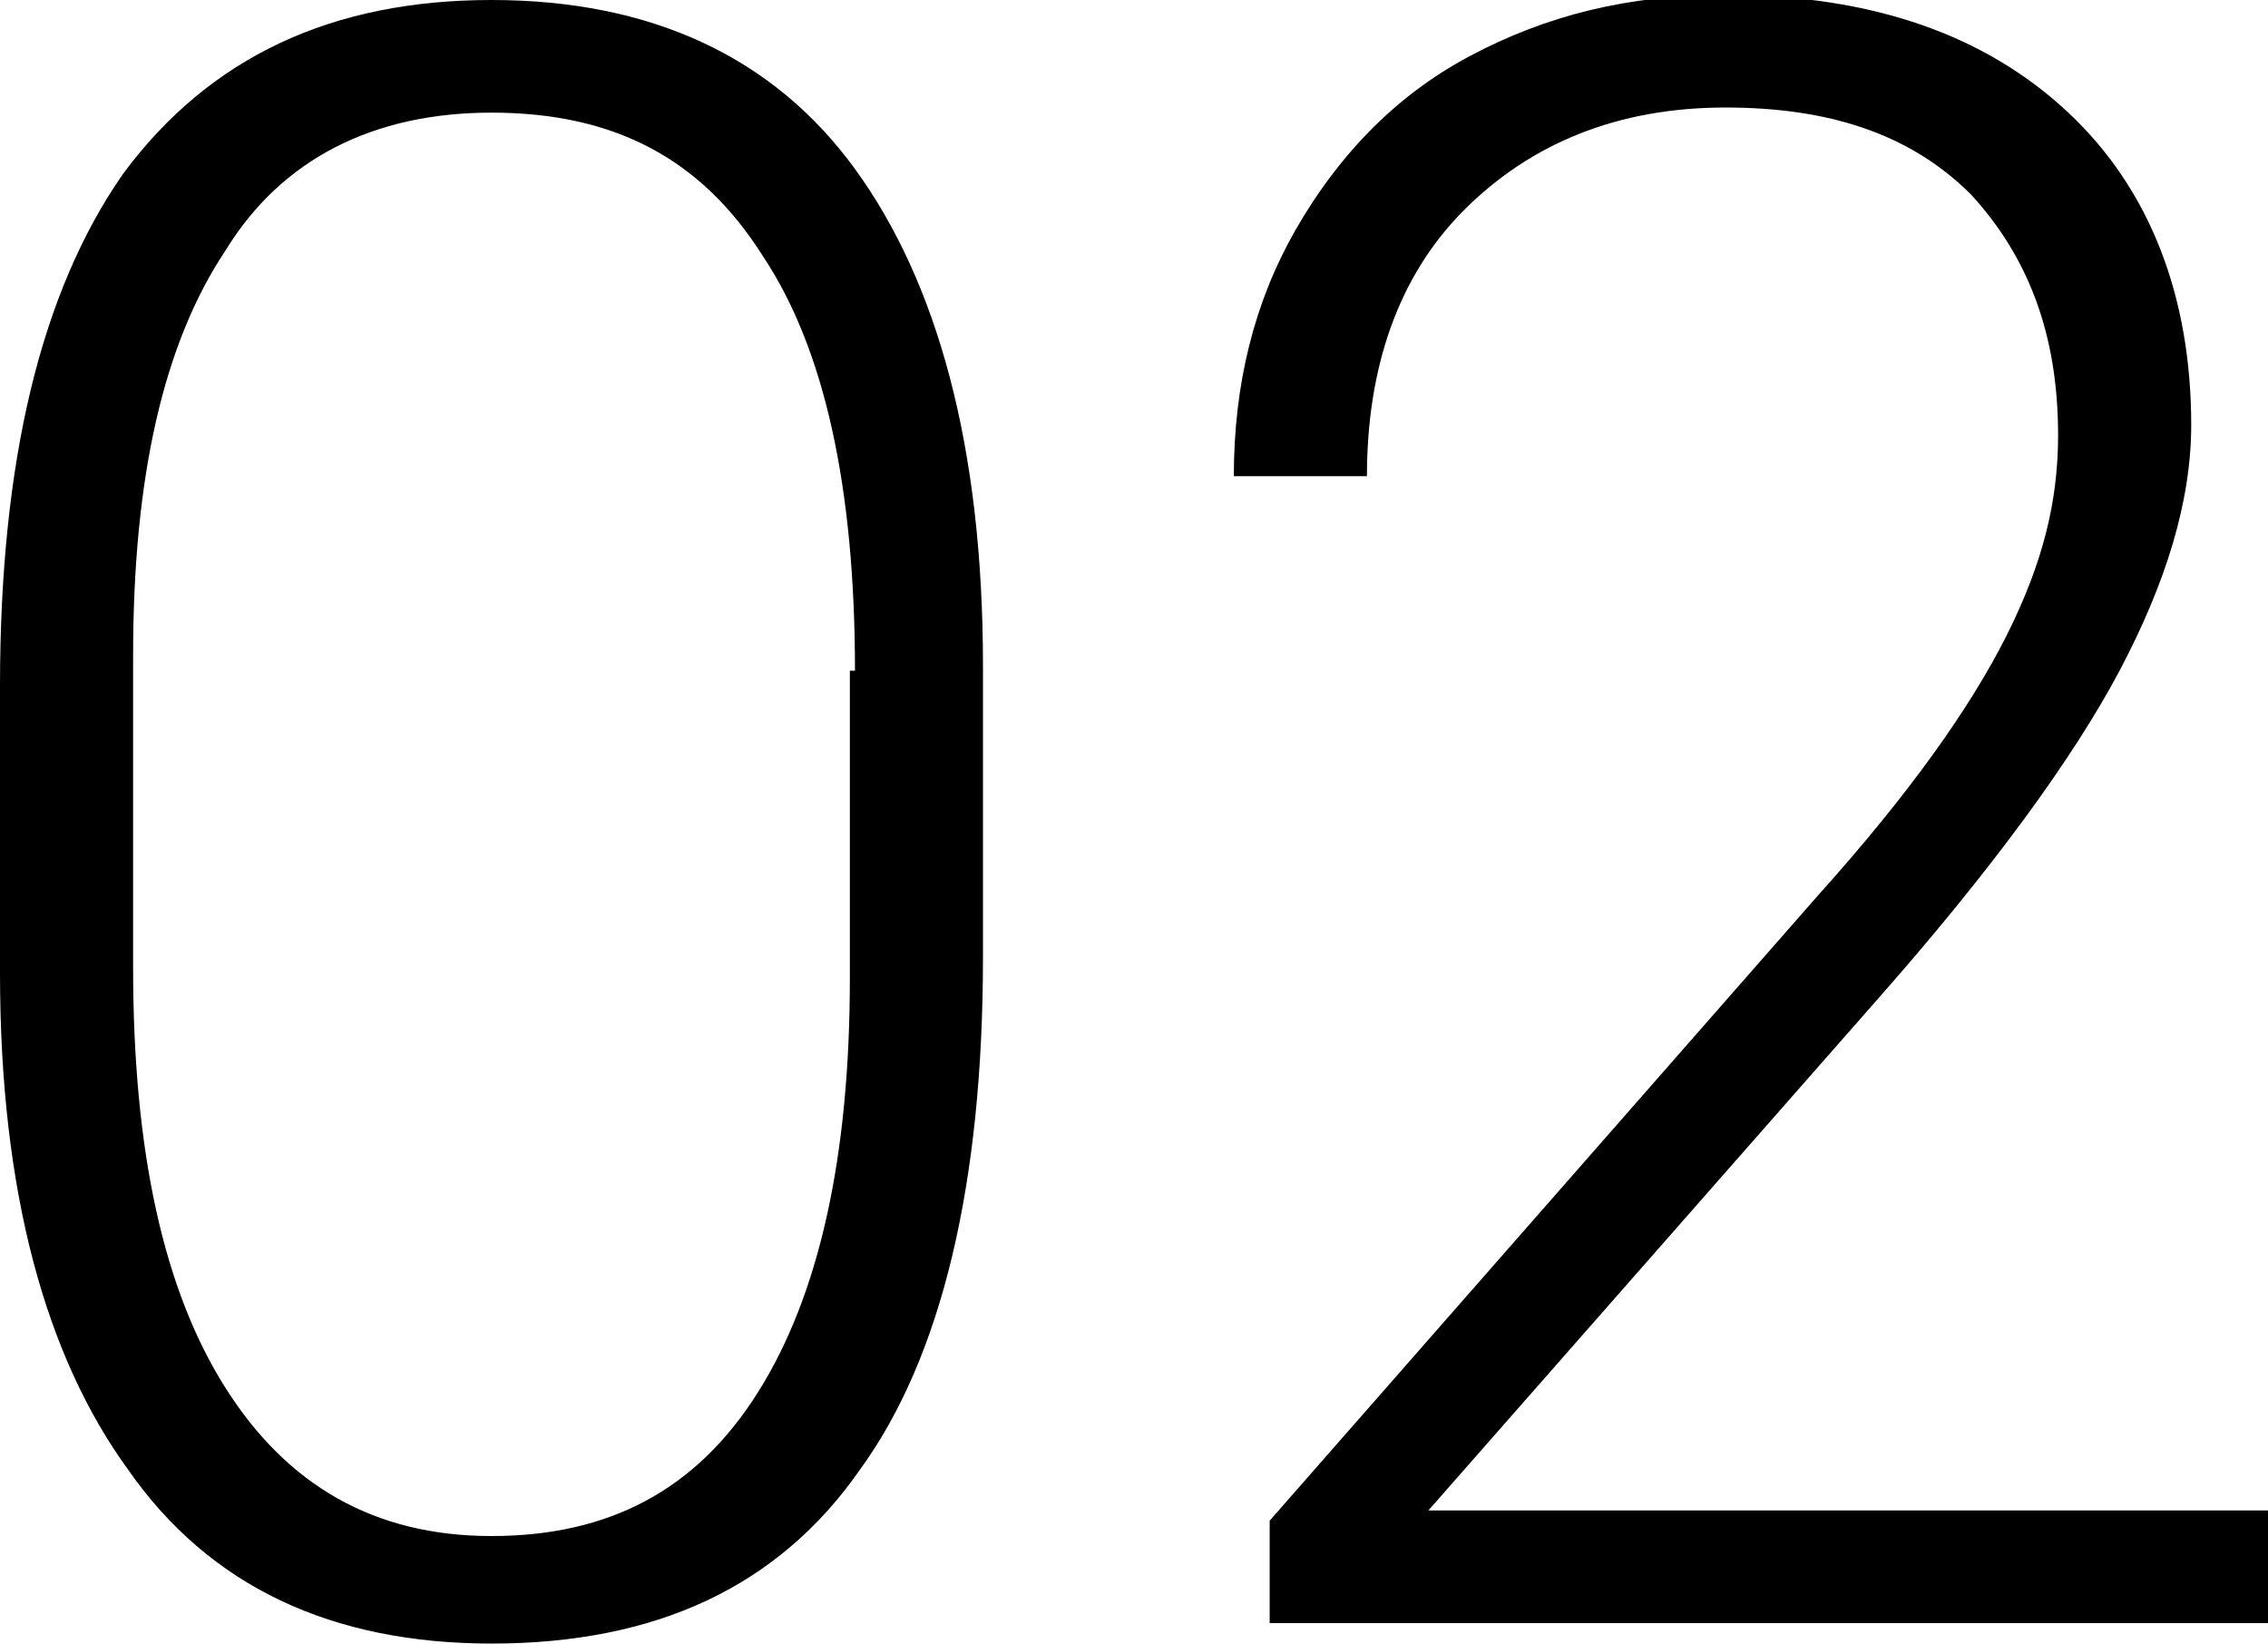 <?xml version="1.0" encoding="utf-8"?>
<!-- Generator: Adobe Illustrator 26.5.0, SVG Export Plug-In . SVG Version: 6.00 Build 0)  -->
<svg version="1.1" id="レイヤー_1" xmlns="http://www.w3.org/2000/svg" xmlns:xlink="http://www.w3.org/1999/xlink" x="0px"
	 y="0px" viewBox="0 0 44.3 32.1" style="enable-background:new 0 0 44.3 32.1;" xml:space="preserve">
<g>
	<path d="M19.2,18.7c0,4.4-0.8,7.8-2.4,10c-1.6,2.3-4,3.4-7.2,3.4c-3.1,0-5.5-1.1-7.1-3.4C0.9,26.5,0,23.3,0,19v-5.6
		C0,9,0.8,5.7,2.4,3.4C4.1,1.1,6.5,0,9.6,0c3.1,0,5.5,1.1,7.1,3.3c1.6,2.2,2.5,5.4,2.5,9.7V18.7z M16.7,13.1c0-3.6-0.6-6.3-1.8-8.1
		C13.7,3.1,12,2.2,9.6,2.2c-2.3,0-4.1,0.9-5.2,2.7c-1.2,1.8-1.8,4.4-1.8,7.9v6.1c0,3.6,0.6,6.3,1.8,8.2C5.6,29,7.3,30,9.6,30
		c2.3,0,4-0.9,5.2-2.8s1.8-4.6,1.8-8.1V13.1z"/>
	<path d="M44.3,31.7H24.8v-2l10.7-12.2c1.8-2,3-3.7,3.7-5.1s1-2.6,1-3.9c0-2-0.6-3.5-1.7-4.7c-1.2-1.2-2.8-1.7-4.8-1.7
		c-2.1,0-3.8,0.7-5.1,2c-1.3,1.3-1.9,3.1-1.9,5.2h-2.6c0-1.8,0.4-3.4,1.2-4.8c0.8-1.4,1.9-2.6,3.4-3.4c1.5-0.8,3.1-1.2,5-1.2
		c2.9,0,5.1,0.8,6.7,2.3s2.4,3.6,2.4,6.1c0,1.5-0.5,3.1-1.4,4.8c-0.9,1.7-2.5,3.9-4.8,6.5l-8.7,9.9h16.4V31.7z"/>
</g>
</svg>

